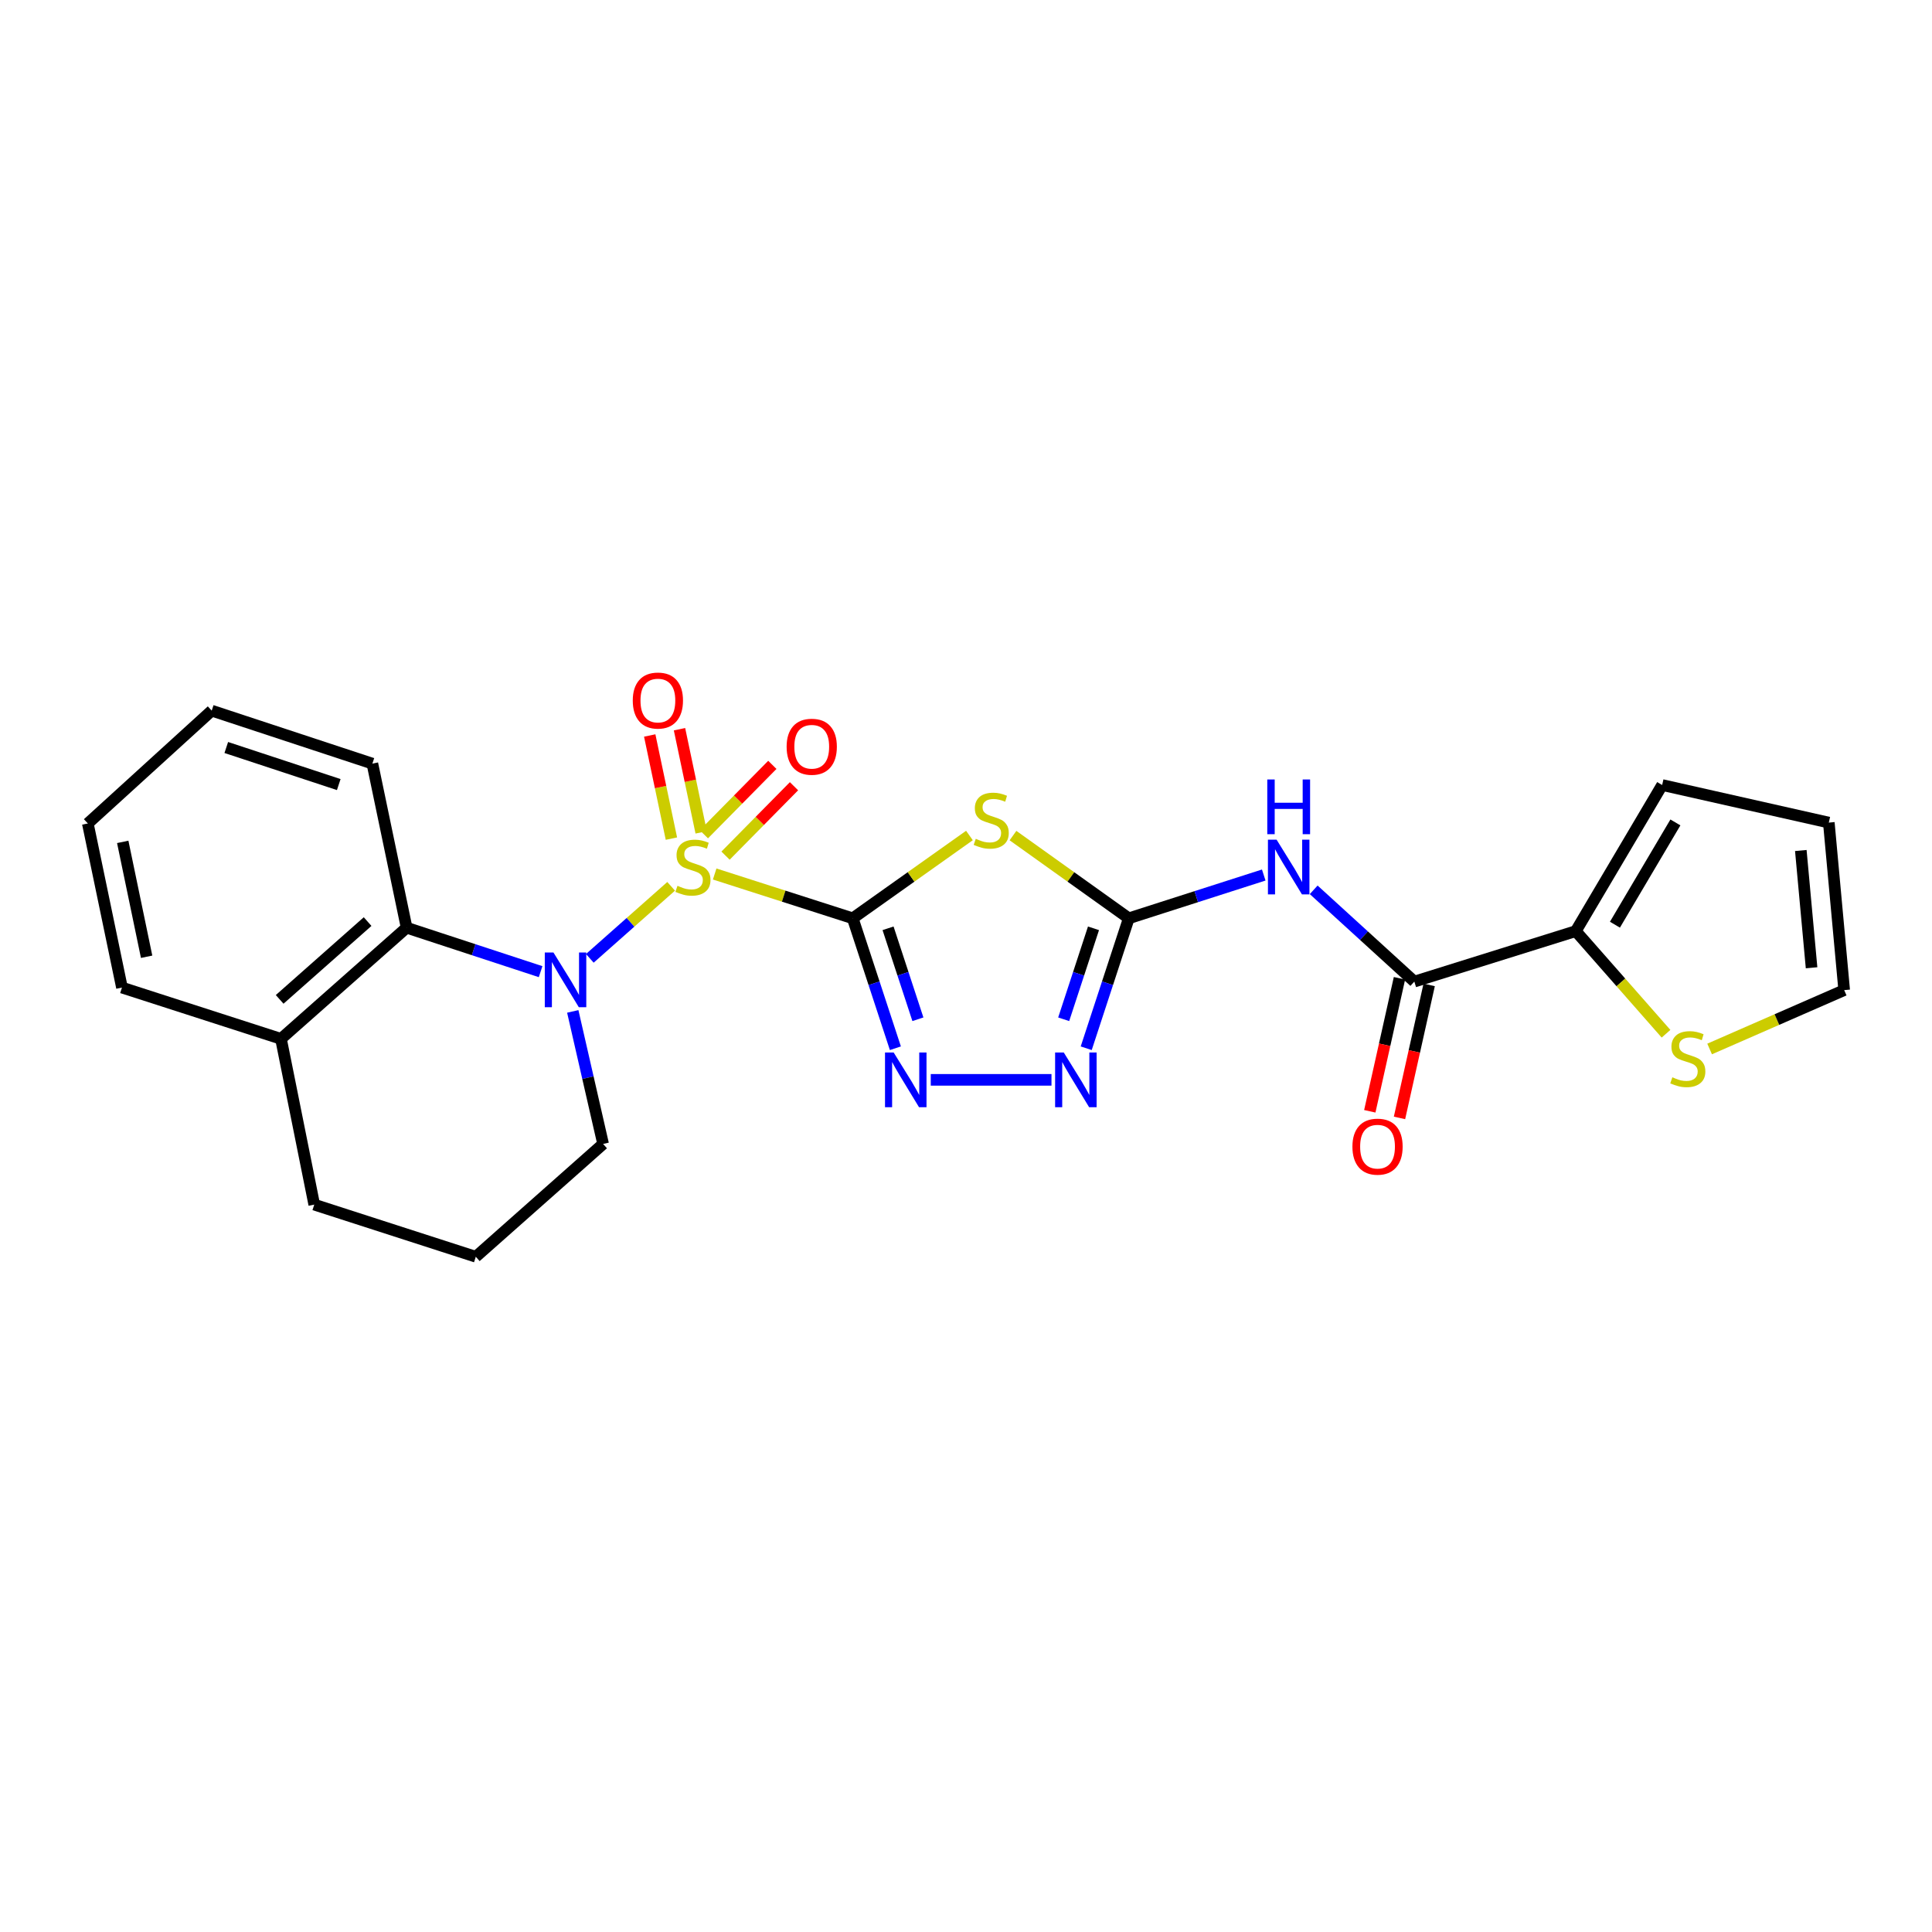 <?xml version='1.0' encoding='iso-8859-1'?>
<svg version='1.1' baseProfile='full'
              xmlns='http://www.w3.org/2000/svg'
                      xmlns:rdkit='http://www.rdkit.org/xml'
                      xmlns:xlink='http://www.w3.org/1999/xlink'
                  xml:space='preserve'
width='1000px' height='1000px' viewBox='0 0 1000 1000'>
<!-- END OF HEADER -->
<rect style='opacity:1.0;fill:#FFFFFF;stroke:none' width='1000' height='1000' x='0' y='0'> </rect>
<path class='bond-0' d='M 369.914,452.38 L 405.645,463.846' style='fill:none;fill-rule:evenodd;stroke:#CCCC00;stroke-width:6px;stroke-linecap:butt;stroke-linejoin:miter;stroke-opacity:1' />
<path class='bond-0' d='M 405.645,463.846 L 441.377,475.312' style='fill:none;fill-rule:evenodd;stroke:#000000;stroke-width:6px;stroke-linecap:butt;stroke-linejoin:miter;stroke-opacity:1' />
<path class='bond-1' d='M 347.38,458.761 L 326.334,477.399' style='fill:none;fill-rule:evenodd;stroke:#CCCC00;stroke-width:6px;stroke-linecap:butt;stroke-linejoin:miter;stroke-opacity:1' />
<path class='bond-1' d='M 326.334,477.399 L 305.289,496.038' style='fill:none;fill-rule:evenodd;stroke:#0000FF;stroke-width:6px;stroke-linecap:butt;stroke-linejoin:miter;stroke-opacity:1' />
<path class='bond-10' d='M 362.936,430.825 L 357.323,404.135' style='fill:none;fill-rule:evenodd;stroke:#CCCC00;stroke-width:6px;stroke-linecap:butt;stroke-linejoin:miter;stroke-opacity:1' />
<path class='bond-10' d='M 357.323,404.135 L 351.709,377.445' style='fill:none;fill-rule:evenodd;stroke:#FF0000;stroke-width:6px;stroke-linecap:butt;stroke-linejoin:miter;stroke-opacity:1' />
<path class='bond-10' d='M 347.522,434.067 L 341.908,407.377' style='fill:none;fill-rule:evenodd;stroke:#CCCC00;stroke-width:6px;stroke-linecap:butt;stroke-linejoin:miter;stroke-opacity:1' />
<path class='bond-10' d='M 341.908,407.377 L 336.294,380.687' style='fill:none;fill-rule:evenodd;stroke:#FF0000;stroke-width:6px;stroke-linecap:butt;stroke-linejoin:miter;stroke-opacity:1' />
<path class='bond-11' d='M 375.539,442.876 L 393.257,424.913' style='fill:none;fill-rule:evenodd;stroke:#CCCC00;stroke-width:6px;stroke-linecap:butt;stroke-linejoin:miter;stroke-opacity:1' />
<path class='bond-11' d='M 393.257,424.913 L 410.975,406.951' style='fill:none;fill-rule:evenodd;stroke:#FF0000;stroke-width:6px;stroke-linecap:butt;stroke-linejoin:miter;stroke-opacity:1' />
<path class='bond-11' d='M 364.324,431.814 L 382.042,413.852' style='fill:none;fill-rule:evenodd;stroke:#CCCC00;stroke-width:6px;stroke-linecap:butt;stroke-linejoin:miter;stroke-opacity:1' />
<path class='bond-11' d='M 382.042,413.852 L 399.761,395.889' style='fill:none;fill-rule:evenodd;stroke:#FF0000;stroke-width:6px;stroke-linecap:butt;stroke-linejoin:miter;stroke-opacity:1' />
<path class='bond-2' d='M 441.377,475.312 L 471.578,453.882' style='fill:none;fill-rule:evenodd;stroke:#000000;stroke-width:6px;stroke-linecap:butt;stroke-linejoin:miter;stroke-opacity:1' />
<path class='bond-2' d='M 471.578,453.882 L 501.779,432.453' style='fill:none;fill-rule:evenodd;stroke:#CCCC00;stroke-width:6px;stroke-linecap:butt;stroke-linejoin:miter;stroke-opacity:1' />
<path class='bond-4' d='M 441.377,475.312 L 452.414,508.94' style='fill:none;fill-rule:evenodd;stroke:#000000;stroke-width:6px;stroke-linecap:butt;stroke-linejoin:miter;stroke-opacity:1' />
<path class='bond-4' d='M 452.414,508.94 L 463.451,542.568' style='fill:none;fill-rule:evenodd;stroke:#0000FF;stroke-width:6px;stroke-linecap:butt;stroke-linejoin:miter;stroke-opacity:1' />
<path class='bond-4' d='M 459.654,480.488 L 467.38,504.028' style='fill:none;fill-rule:evenodd;stroke:#000000;stroke-width:6px;stroke-linecap:butt;stroke-linejoin:miter;stroke-opacity:1' />
<path class='bond-4' d='M 467.38,504.028 L 475.106,527.567' style='fill:none;fill-rule:evenodd;stroke:#0000FF;stroke-width:6px;stroke-linecap:butt;stroke-linejoin:miter;stroke-opacity:1' />
<path class='bond-8' d='M 279.819,502.932 L 245.141,491.554' style='fill:none;fill-rule:evenodd;stroke:#0000FF;stroke-width:6px;stroke-linecap:butt;stroke-linejoin:miter;stroke-opacity:1' />
<path class='bond-8' d='M 245.141,491.554 L 210.464,480.177' style='fill:none;fill-rule:evenodd;stroke:#000000;stroke-width:6px;stroke-linecap:butt;stroke-linejoin:miter;stroke-opacity:1' />
<path class='bond-18' d='M 296.464,523.504 L 304.316,557.803' style='fill:none;fill-rule:evenodd;stroke:#0000FF;stroke-width:6px;stroke-linecap:butt;stroke-linejoin:miter;stroke-opacity:1' />
<path class='bond-18' d='M 304.316,557.803 L 312.168,592.103' style='fill:none;fill-rule:evenodd;stroke:#000000;stroke-width:6px;stroke-linecap:butt;stroke-linejoin:miter;stroke-opacity:1' />
<path class='bond-3' d='M 524.324,432.499 L 554.294,453.905' style='fill:none;fill-rule:evenodd;stroke:#CCCC00;stroke-width:6px;stroke-linecap:butt;stroke-linejoin:miter;stroke-opacity:1' />
<path class='bond-3' d='M 554.294,453.905 L 584.264,475.312' style='fill:none;fill-rule:evenodd;stroke:#000000;stroke-width:6px;stroke-linecap:butt;stroke-linejoin:miter;stroke-opacity:1' />
<path class='bond-5' d='M 584.264,475.312 L 619.186,464.111' style='fill:none;fill-rule:evenodd;stroke:#000000;stroke-width:6px;stroke-linecap:butt;stroke-linejoin:miter;stroke-opacity:1' />
<path class='bond-5' d='M 619.186,464.111 L 654.109,452.911' style='fill:none;fill-rule:evenodd;stroke:#0000FF;stroke-width:6px;stroke-linecap:butt;stroke-linejoin:miter;stroke-opacity:1' />
<path class='bond-25' d='M 584.264,475.312 L 573.244,508.94' style='fill:none;fill-rule:evenodd;stroke:#000000;stroke-width:6px;stroke-linecap:butt;stroke-linejoin:miter;stroke-opacity:1' />
<path class='bond-25' d='M 573.244,508.94 L 562.225,542.568' style='fill:none;fill-rule:evenodd;stroke:#0000FF;stroke-width:6px;stroke-linecap:butt;stroke-linejoin:miter;stroke-opacity:1' />
<path class='bond-25' d='M 565.989,480.495 L 558.276,504.035' style='fill:none;fill-rule:evenodd;stroke:#000000;stroke-width:6px;stroke-linecap:butt;stroke-linejoin:miter;stroke-opacity:1' />
<path class='bond-25' d='M 558.276,504.035 L 550.562,527.575' style='fill:none;fill-rule:evenodd;stroke:#0000FF;stroke-width:6px;stroke-linecap:butt;stroke-linejoin:miter;stroke-opacity:1' />
<path class='bond-6' d='M 481.761,558.928 L 544.247,558.928' style='fill:none;fill-rule:evenodd;stroke:#0000FF;stroke-width:6px;stroke-linecap:butt;stroke-linejoin:miter;stroke-opacity:1' />
<path class='bond-7' d='M 679.962,460.571 L 706.007,484.323' style='fill:none;fill-rule:evenodd;stroke:#0000FF;stroke-width:6px;stroke-linecap:butt;stroke-linejoin:miter;stroke-opacity:1' />
<path class='bond-7' d='M 706.007,484.323 L 732.051,508.076' style='fill:none;fill-rule:evenodd;stroke:#000000;stroke-width:6px;stroke-linecap:butt;stroke-linejoin:miter;stroke-opacity:1' />
<path class='bond-9' d='M 732.051,508.076 L 815.623,481.945' style='fill:none;fill-rule:evenodd;stroke:#000000;stroke-width:6px;stroke-linecap:butt;stroke-linejoin:miter;stroke-opacity:1' />
<path class='bond-13' d='M 724.364,506.36 L 716.684,540.782' style='fill:none;fill-rule:evenodd;stroke:#000000;stroke-width:6px;stroke-linecap:butt;stroke-linejoin:miter;stroke-opacity:1' />
<path class='bond-13' d='M 716.684,540.782 L 709.004,575.203' style='fill:none;fill-rule:evenodd;stroke:#FF0000;stroke-width:6px;stroke-linecap:butt;stroke-linejoin:miter;stroke-opacity:1' />
<path class='bond-13' d='M 739.738,509.791 L 732.058,544.212' style='fill:none;fill-rule:evenodd;stroke:#000000;stroke-width:6px;stroke-linecap:butt;stroke-linejoin:miter;stroke-opacity:1' />
<path class='bond-13' d='M 732.058,544.212 L 724.378,578.633' style='fill:none;fill-rule:evenodd;stroke:#FF0000;stroke-width:6px;stroke-linecap:butt;stroke-linejoin:miter;stroke-opacity:1' />
<path class='bond-15' d='M 210.464,480.177 L 145.435,537.706' style='fill:none;fill-rule:evenodd;stroke:#000000;stroke-width:6px;stroke-linecap:butt;stroke-linejoin:miter;stroke-opacity:1' />
<path class='bond-15' d='M 190.272,477.009 L 144.752,517.279' style='fill:none;fill-rule:evenodd;stroke:#000000;stroke-width:6px;stroke-linecap:butt;stroke-linejoin:miter;stroke-opacity:1' />
<path class='bond-19' d='M 210.464,480.177 L 192.743,395.249' style='fill:none;fill-rule:evenodd;stroke:#000000;stroke-width:6px;stroke-linecap:butt;stroke-linejoin:miter;stroke-opacity:1' />
<path class='bond-12' d='M 815.623,481.945 L 838.978,508.503' style='fill:none;fill-rule:evenodd;stroke:#000000;stroke-width:6px;stroke-linecap:butt;stroke-linejoin:miter;stroke-opacity:1' />
<path class='bond-12' d='M 838.978,508.503 L 862.332,535.062' style='fill:none;fill-rule:evenodd;stroke:#CCCC00;stroke-width:6px;stroke-linecap:butt;stroke-linejoin:miter;stroke-opacity:1' />
<path class='bond-14' d='M 815.623,481.945 L 860.332,406.327' style='fill:none;fill-rule:evenodd;stroke:#000000;stroke-width:6px;stroke-linecap:butt;stroke-linejoin:miter;stroke-opacity:1' />
<path class='bond-14' d='M 835.889,478.619 L 867.185,425.687' style='fill:none;fill-rule:evenodd;stroke:#000000;stroke-width:6px;stroke-linecap:butt;stroke-linejoin:miter;stroke-opacity:1' />
<path class='bond-16' d='M 884.896,542.947 L 919.721,527.716' style='fill:none;fill-rule:evenodd;stroke:#CCCC00;stroke-width:6px;stroke-linecap:butt;stroke-linejoin:miter;stroke-opacity:1' />
<path class='bond-16' d='M 919.721,527.716 L 954.545,512.486' style='fill:none;fill-rule:evenodd;stroke:#000000;stroke-width:6px;stroke-linecap:butt;stroke-linejoin:miter;stroke-opacity:1' />
<path class='bond-17' d='M 860.332,406.327 L 946.591,425.772' style='fill:none;fill-rule:evenodd;stroke:#000000;stroke-width:6px;stroke-linecap:butt;stroke-linejoin:miter;stroke-opacity:1' />
<path class='bond-22' d='M 145.435,537.706 L 63.123,511.165' style='fill:none;fill-rule:evenodd;stroke:#000000;stroke-width:6px;stroke-linecap:butt;stroke-linejoin:miter;stroke-opacity:1' />
<path class='bond-26' d='M 145.435,537.706 L 162.657,623.51' style='fill:none;fill-rule:evenodd;stroke:#000000;stroke-width:6px;stroke-linecap:butt;stroke-linejoin:miter;stroke-opacity:1' />
<path class='bond-28' d='M 954.545,512.486 L 946.591,425.772' style='fill:none;fill-rule:evenodd;stroke:#000000;stroke-width:6px;stroke-linecap:butt;stroke-linejoin:miter;stroke-opacity:1' />
<path class='bond-28' d='M 937.666,500.918 L 932.098,440.218' style='fill:none;fill-rule:evenodd;stroke:#000000;stroke-width:6px;stroke-linecap:butt;stroke-linejoin:miter;stroke-opacity:1' />
<path class='bond-20' d='M 312.168,592.103 L 246.273,650.498' style='fill:none;fill-rule:evenodd;stroke:#000000;stroke-width:6px;stroke-linecap:butt;stroke-linejoin:miter;stroke-opacity:1' />
<path class='bond-23' d='M 192.743,395.249 L 109.582,367.832' style='fill:none;fill-rule:evenodd;stroke:#000000;stroke-width:6px;stroke-linecap:butt;stroke-linejoin:miter;stroke-opacity:1' />
<path class='bond-23' d='M 175.337,406.096 L 117.124,386.904' style='fill:none;fill-rule:evenodd;stroke:#000000;stroke-width:6px;stroke-linecap:butt;stroke-linejoin:miter;stroke-opacity:1' />
<path class='bond-21' d='M 246.273,650.498 L 162.657,623.51' style='fill:none;fill-rule:evenodd;stroke:#000000;stroke-width:6px;stroke-linecap:butt;stroke-linejoin:miter;stroke-opacity:1' />
<path class='bond-27' d='M 63.123,511.165 L 45.455,426.227' style='fill:none;fill-rule:evenodd;stroke:#000000;stroke-width:6px;stroke-linecap:butt;stroke-linejoin:miter;stroke-opacity:1' />
<path class='bond-27' d='M 75.894,495.216 L 63.526,435.76' style='fill:none;fill-rule:evenodd;stroke:#000000;stroke-width:6px;stroke-linecap:butt;stroke-linejoin:miter;stroke-opacity:1' />
<path class='bond-24' d='M 109.582,367.832 L 45.455,426.227' style='fill:none;fill-rule:evenodd;stroke:#000000;stroke-width:6px;stroke-linecap:butt;stroke-linejoin:miter;stroke-opacity:1' />
<path  class='atom-0' d='M 350.662 458.49
Q 350.982 458.61, 352.302 459.17
Q 353.622 459.73, 355.062 460.09
Q 356.542 460.41, 357.982 460.41
Q 360.662 460.41, 362.222 459.13
Q 363.782 457.81, 363.782 455.53
Q 363.782 453.97, 362.982 453.01
Q 362.222 452.05, 361.022 451.53
Q 359.822 451.01, 357.822 450.41
Q 355.302 449.65, 353.782 448.93
Q 352.302 448.21, 351.222 446.69
Q 350.182 445.17, 350.182 442.61
Q 350.182 439.05, 352.582 436.85
Q 355.022 434.65, 359.822 434.65
Q 363.102 434.65, 366.822 436.21
L 365.902 439.29
Q 362.502 437.89, 359.942 437.89
Q 357.182 437.89, 355.662 439.05
Q 354.142 440.17, 354.182 442.13
Q 354.182 443.65, 354.942 444.57
Q 355.742 445.49, 356.862 446.01
Q 358.022 446.53, 359.942 447.13
Q 362.502 447.93, 364.022 448.73
Q 365.542 449.53, 366.622 451.17
Q 367.742 452.77, 367.742 455.53
Q 367.742 459.45, 365.102 461.57
Q 362.502 463.65, 358.142 463.65
Q 355.622 463.65, 353.702 463.09
Q 351.822 462.57, 349.582 461.65
L 350.662 458.49
' fill='#CCCC00'/>
<path  class='atom-2' d='M 286.463 493.005
L 295.743 508.005
Q 296.663 509.485, 298.143 512.165
Q 299.623 514.845, 299.703 515.005
L 299.703 493.005
L 303.463 493.005
L 303.463 521.325
L 299.583 521.325
L 289.623 504.925
Q 288.463 503.005, 287.223 500.805
Q 286.023 498.605, 285.663 497.925
L 285.663 521.325
L 281.983 521.325
L 281.983 493.005
L 286.463 493.005
' fill='#0000FF'/>
<path  class='atom-3' d='M 505.057 434.171
Q 505.377 434.291, 506.697 434.851
Q 508.017 435.411, 509.457 435.771
Q 510.937 436.091, 512.377 436.091
Q 515.057 436.091, 516.617 434.811
Q 518.177 433.491, 518.177 431.211
Q 518.177 429.651, 517.377 428.691
Q 516.617 427.731, 515.417 427.211
Q 514.217 426.691, 512.217 426.091
Q 509.697 425.331, 508.177 424.611
Q 506.697 423.891, 505.617 422.371
Q 504.577 420.851, 504.577 418.291
Q 504.577 414.731, 506.977 412.531
Q 509.417 410.331, 514.217 410.331
Q 517.497 410.331, 521.217 411.891
L 520.297 414.971
Q 516.897 413.571, 514.337 413.571
Q 511.577 413.571, 510.057 414.731
Q 508.537 415.851, 508.577 417.811
Q 508.577 419.331, 509.337 420.251
Q 510.137 421.171, 511.257 421.691
Q 512.417 422.211, 514.337 422.811
Q 516.897 423.611, 518.417 424.411
Q 519.937 425.211, 521.017 426.851
Q 522.137 428.451, 522.137 431.211
Q 522.137 435.131, 519.497 437.251
Q 516.897 439.331, 512.537 439.331
Q 510.017 439.331, 508.097 438.771
Q 506.217 438.251, 503.977 437.331
L 505.057 434.171
' fill='#CCCC00'/>
<path  class='atom-5' d='M 462.56 544.768
L 471.84 559.768
Q 472.76 561.248, 474.24 563.928
Q 475.72 566.608, 475.8 566.768
L 475.8 544.768
L 479.56 544.768
L 479.56 573.088
L 475.68 573.088
L 465.72 556.688
Q 464.56 554.768, 463.32 552.568
Q 462.12 550.368, 461.76 549.688
L 461.76 573.088
L 458.08 573.088
L 458.08 544.768
L 462.56 544.768
' fill='#0000FF'/>
<path  class='atom-6' d='M 660.762 434.61
L 670.042 449.61
Q 670.962 451.09, 672.442 453.77
Q 673.922 456.45, 674.002 456.61
L 674.002 434.61
L 677.762 434.61
L 677.762 462.93
L 673.882 462.93
L 663.922 446.53
Q 662.762 444.61, 661.522 442.41
Q 660.322 440.21, 659.962 439.53
L 659.962 462.93
L 656.282 462.93
L 656.282 434.61
L 660.762 434.61
' fill='#0000FF'/>
<path  class='atom-6' d='M 655.942 403.458
L 659.782 403.458
L 659.782 415.498
L 674.262 415.498
L 674.262 403.458
L 678.102 403.458
L 678.102 431.778
L 674.262 431.778
L 674.262 418.698
L 659.782 418.698
L 659.782 431.778
L 655.942 431.778
L 655.942 403.458
' fill='#0000FF'/>
<path  class='atom-7' d='M 550.604 544.768
L 559.884 559.768
Q 560.804 561.248, 562.284 563.928
Q 563.764 566.608, 563.844 566.768
L 563.844 544.768
L 567.604 544.768
L 567.604 573.088
L 563.724 573.088
L 553.764 556.688
Q 552.604 554.768, 551.364 552.568
Q 550.164 550.368, 549.804 549.688
L 549.804 573.088
L 546.124 573.088
L 546.124 544.768
L 550.604 544.768
' fill='#0000FF'/>
<path  class='atom-11' d='M 327.521 362.6
Q 327.521 355.8, 330.881 352
Q 334.241 348.2, 340.521 348.2
Q 346.801 348.2, 350.161 352
Q 353.521 355.8, 353.521 362.6
Q 353.521 369.48, 350.121 373.4
Q 346.721 377.28, 340.521 377.28
Q 334.281 377.28, 330.881 373.4
Q 327.521 369.52, 327.521 362.6
M 340.521 374.08
Q 344.841 374.08, 347.161 371.2
Q 349.521 368.28, 349.521 362.6
Q 349.521 357.04, 347.161 354.24
Q 344.841 351.4, 340.521 351.4
Q 336.201 351.4, 333.841 354.2
Q 331.521 357, 331.521 362.6
Q 331.521 368.32, 333.841 371.2
Q 336.201 374.08, 340.521 374.08
' fill='#FF0000'/>
<path  class='atom-12' d='M 407.156 386.508
Q 407.156 379.708, 410.516 375.908
Q 413.876 372.108, 420.156 372.108
Q 426.436 372.108, 429.796 375.908
Q 433.156 379.708, 433.156 386.508
Q 433.156 393.388, 429.756 397.308
Q 426.356 401.188, 420.156 401.188
Q 413.916 401.188, 410.516 397.308
Q 407.156 393.428, 407.156 386.508
M 420.156 397.988
Q 424.476 397.988, 426.796 395.108
Q 429.156 392.188, 429.156 386.508
Q 429.156 380.948, 426.796 378.148
Q 424.476 375.308, 420.156 375.308
Q 415.836 375.308, 413.476 378.108
Q 411.156 380.908, 411.156 386.508
Q 411.156 392.228, 413.476 395.108
Q 415.836 397.988, 420.156 397.988
' fill='#FF0000'/>
<path  class='atom-13' d='M 865.607 557.604
Q 865.927 557.724, 867.247 558.284
Q 868.567 558.844, 870.007 559.204
Q 871.487 559.524, 872.927 559.524
Q 875.607 559.524, 877.167 558.244
Q 878.727 556.924, 878.727 554.644
Q 878.727 553.084, 877.927 552.124
Q 877.167 551.164, 875.967 550.644
Q 874.767 550.124, 872.767 549.524
Q 870.247 548.764, 868.727 548.044
Q 867.247 547.324, 866.167 545.804
Q 865.127 544.284, 865.127 541.724
Q 865.127 538.164, 867.527 535.964
Q 869.967 533.764, 874.767 533.764
Q 878.047 533.764, 881.767 535.324
L 880.847 538.404
Q 877.447 537.004, 874.887 537.004
Q 872.127 537.004, 870.607 538.164
Q 869.087 539.284, 869.127 541.244
Q 869.127 542.764, 869.887 543.684
Q 870.687 544.604, 871.807 545.124
Q 872.967 545.644, 874.887 546.244
Q 877.447 547.044, 878.967 547.844
Q 880.487 548.644, 881.567 550.284
Q 882.687 551.884, 882.687 554.644
Q 882.687 558.564, 880.047 560.684
Q 877.447 562.764, 873.087 562.764
Q 870.567 562.764, 868.647 562.204
Q 866.767 561.684, 864.527 560.764
L 865.607 557.604
' fill='#CCCC00'/>
<path  class='atom-14' d='M 700.009 593.504
Q 700.009 586.704, 703.369 582.904
Q 706.729 579.104, 713.009 579.104
Q 719.289 579.104, 722.649 582.904
Q 726.009 586.704, 726.009 593.504
Q 726.009 600.384, 722.609 604.304
Q 719.209 608.184, 713.009 608.184
Q 706.769 608.184, 703.369 604.304
Q 700.009 600.424, 700.009 593.504
M 713.009 604.984
Q 717.329 604.984, 719.649 602.104
Q 722.009 599.184, 722.009 593.504
Q 722.009 587.944, 719.649 585.144
Q 717.329 582.304, 713.009 582.304
Q 708.689 582.304, 706.329 585.104
Q 704.009 587.904, 704.009 593.504
Q 704.009 599.224, 706.329 602.104
Q 708.689 604.984, 713.009 604.984
' fill='#FF0000'/>
</svg>
